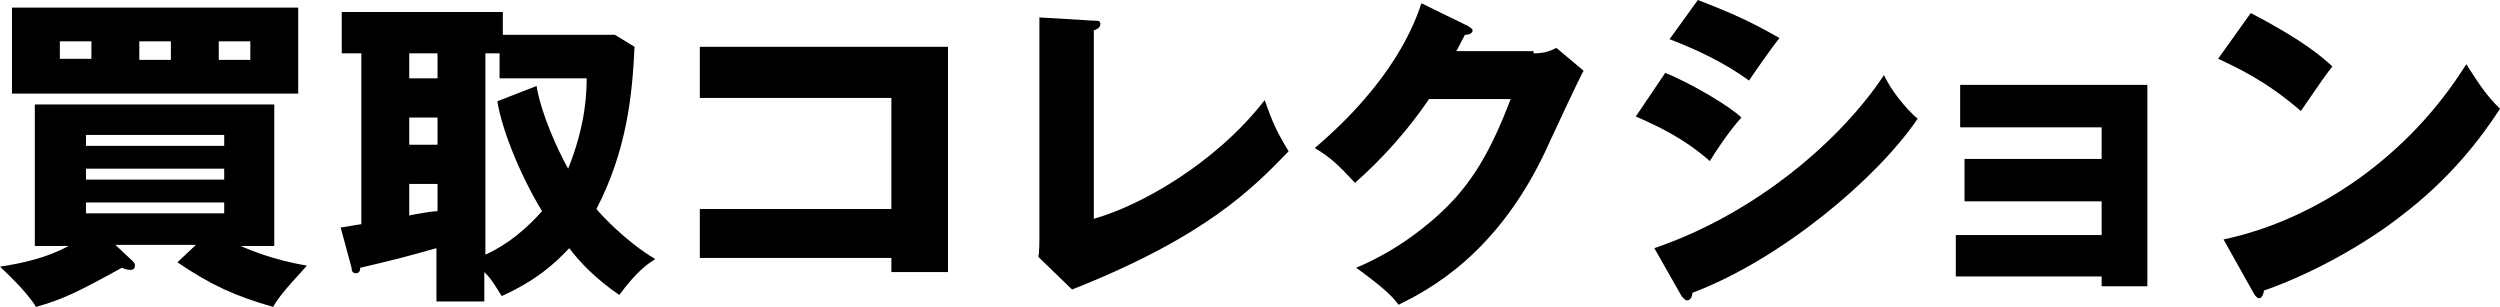 <?xml version="1.0" encoding="utf-8"?>
<!-- Generator: Adobe Illustrator 28.2.0, SVG Export Plug-In . SVG Version: 6.00 Build 0)  -->
<svg version="1.1" id="レイヤー_1" xmlns="http://www.w3.org/2000/svg" xmlns:xlink="http://www.w3.org/1999/xlink" x="0px"
	 y="0px" viewBox="0 0 229.7 28.2" style="enable-background:new 0 0 229.7 28.2;" xml:space="preserve">
<g>
	<path d="M18,22.5h-7.4l1.6,1.5c0.1,0.1,0.2,0.2,0.2,0.4c0,0.3-0.2,0.4-0.4,0.4c-0.3,0-0.6-0.1-0.8-0.2c-4,2.2-5.4,2.9-7.9,3.6
		c-0.8-1.4-3-3.4-3.3-3.7c2-0.3,4.3-0.8,6.3-1.9H3.2v-13h22v13h-3.1c0.7,0.3,3,1.3,6.1,1.8c-0.3,0.4-2.5,2.6-3.1,3.8
		c-3.5-1-5.7-2-8.8-4.1L18,22.5z M27.4,0.7v7.9H1.1V0.7H27.4z M8.4,3.8H5.5v1.6h2.9V3.8z M20.6,13.4v-1H7.9v1H20.6z M7.9,15.5v1
		h12.7v-1H7.9z M7.9,18.6v1h12.7v-1H7.9z M12.8,5.5h2.9V3.8h-2.9V5.5z M20.1,5.5H23V3.8h-2.9V5.5z"/>
	<path d="M58.3,4.3c-0.2,4.4-0.7,9.5-3.5,14.9c0.4,0.5,2.7,3,5.4,4.6c-0.6,0.4-1.6,1-3.3,3.3c-2.2-1.5-3.7-3.1-4.6-4.3
		c-1.4,1.5-3.1,3-6.2,4.4c-1-1.6-1.1-1.7-1.6-2.2v2.7h-4.4v-4.9c-2.8,0.8-4.4,1.2-7,1.8c0,0.3-0.1,0.5-0.4,0.5
		c-0.3,0-0.4-0.2-0.4-0.5l-1-3.7c0.8-0.1,1.1-0.2,1.9-0.3V4.9h-1.8V1.1h14.8v2.1h10.3L58.3,4.3z M40.2,4.9h-2.6v2.3h2.6V4.9z
		 M40.2,10.8h-2.6v2.5h2.6V10.8z M40.2,16.9h-2.6v2.9c0.4-0.1,2.1-0.4,2.6-0.4V16.9z M49.3,7.9c0.4,2.5,1.9,5.8,2.9,7.6
		c1.7-4.2,1.7-7.3,1.7-8.3h-8V4.9h-1.3v18.5c2-0.9,3.8-2.4,5.2-4c-2.3-3.8-3.8-8-4.1-10.1L49.3,7.9z"/>
	<path d="M64.3,23.8v-4.6h17.6V9H64.3V4.3h22.8V25h-5.2v-1.3H64.3z"/>
	<path d="M100.5,1.9c0.4,0,0.6,0,0.6,0.3c0,0.4-0.4,0.5-0.6,0.6v17.3c4.3-1.2,11.2-5.1,15.7-10.9c0.7,2,1.1,2.9,2.2,4.7
		c-3.2,3.3-7.5,7.8-19.9,12.7l-3.1-3c0.1-0.4,0.1-1.4,0.1-1.8V1.6L100.5,1.9z"/>
	<path d="M140.9,4.9c1,0,1.5-0.2,2.1-0.5l2.5,2.1c-0.5,0.9-2.4,5-3.1,6.5c-4.6,10.4-11.3,13.7-13.9,15c-0.5-0.7-1.4-1.6-3.9-3.4
		c4.6-1.9,8.2-5.2,9.7-7.1c2.4-2.9,3.8-6.6,4.5-8.4h-7.5c-1.9,2.8-4.2,5.4-6.8,7.7c-1.6-1.7-2.2-2.3-3.7-3.2
		c7.3-6.2,9.2-11.5,9.8-13.3l4.3,2.1c0.1,0.1,0.4,0.2,0.4,0.4c0,0.3-0.4,0.4-0.7,0.4c-0.5,0.9-0.6,1.2-0.8,1.5H140.9z"/>
	<path d="M153,6.7c2.3,0.9,6,3.1,7,4.1c-1.1,1.2-2.5,3.3-2.9,4c-2.5-2.2-5-3.3-6.8-4.1L153,6.7z M152,22.8
		c9.4-3.2,17.2-10,21.1-15.9c1,2.1,2.8,3.8,3.1,4c-3.8,5.6-12.7,13-20.7,16c0,0.2-0.1,0.7-0.5,0.7c-0.2,0-0.4-0.3-0.5-0.4L152,22.8z
		 M156,0c3.1,1.2,4.9,2,7.5,3.5c-0.6,0.7-2.4,3.3-2.8,3.9c-2.2-1.6-4.7-2.8-7.3-3.8L156,0z"/>
	<path d="M179.7,25.4v-3.8h13.4v-3.1h-12.6v-3.9h12.6v-2.9h-13V7.8h17.2v18.5h-4.2v-0.9H179.7z"/>
	<path d="M206.8,1.2c5,2.6,6.6,4.1,7.5,4.9c-0.7,0.9-0.9,1.2-2.9,4.1c-3.2-2.8-6.1-4.1-7.6-4.8L206.8,1.2z M204.3,22
		c8.5-1.8,17-7.6,22.3-16.1c1.3,2,1.8,2.8,3.1,4.1c-1.7,2.6-4.5,6.4-9.3,10c-2.7,2.1-7.5,5-12.4,6.7c0,0.3-0.2,0.7-0.4,0.7
		c-0.2,0-0.3-0.1-0.5-0.4L204.3,22z"/>
</g>
</svg>
